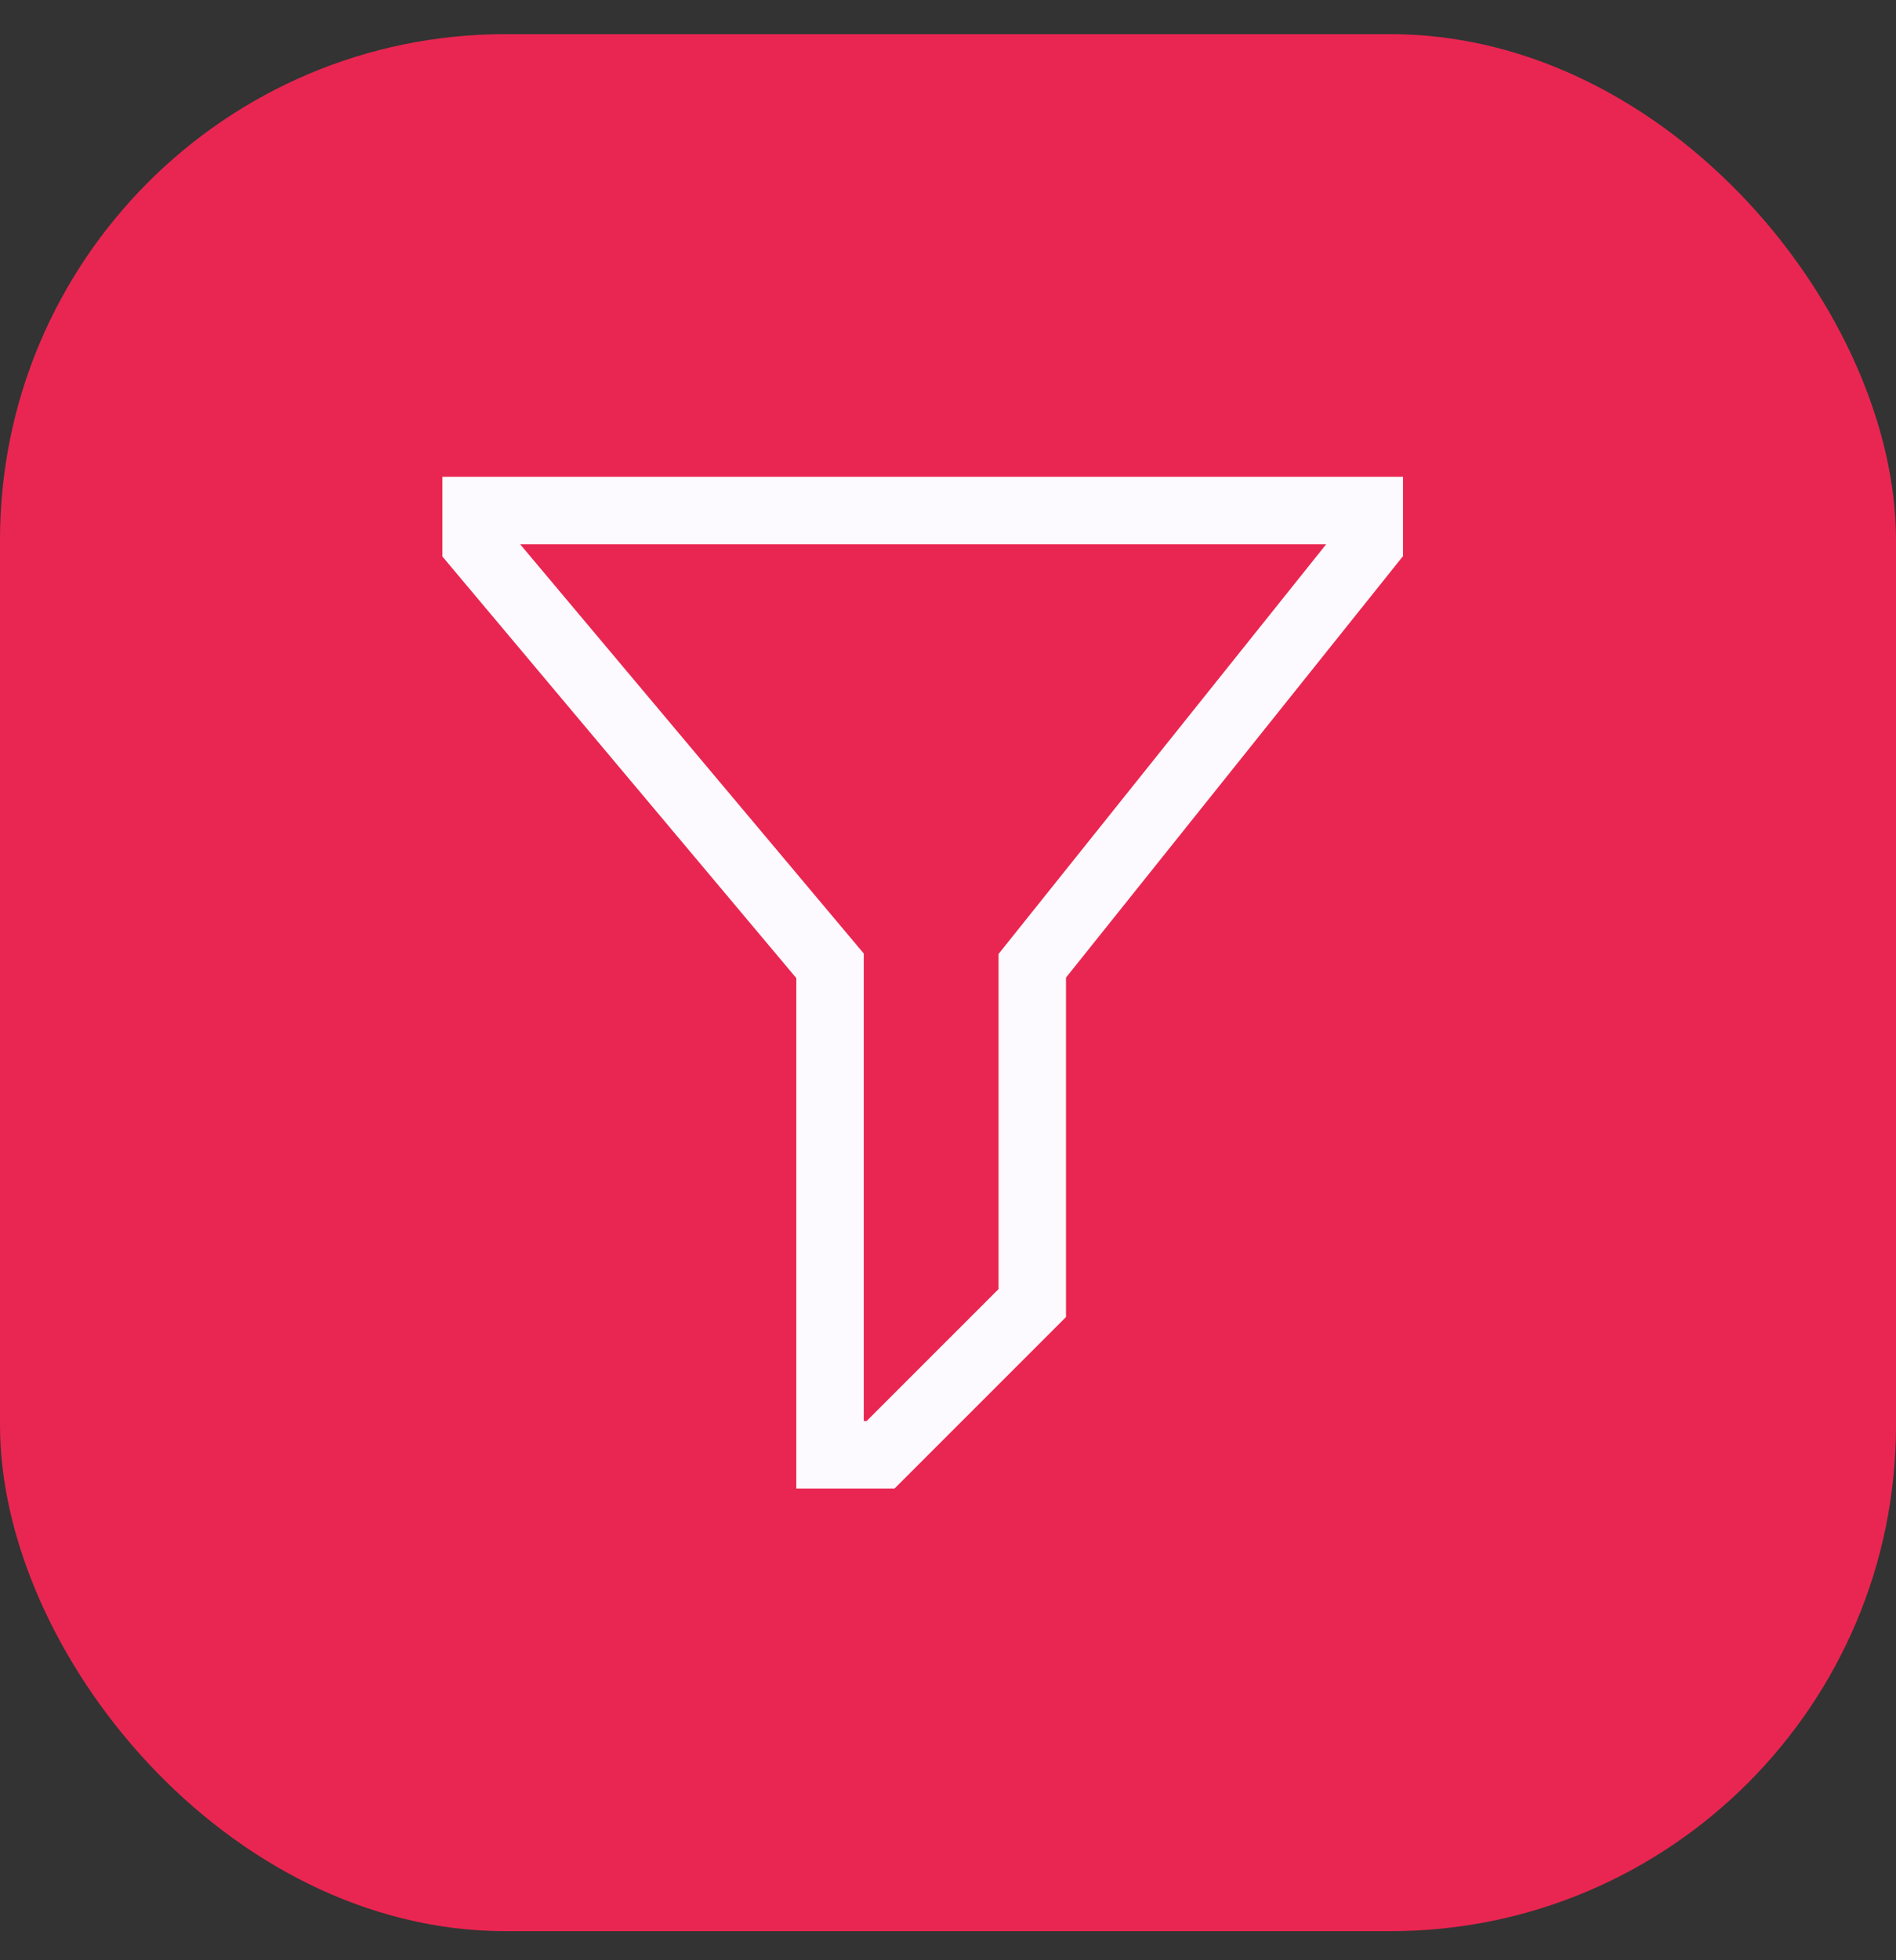 <svg width="30" height="31" viewBox="0 0 30 31" fill="none" xmlns="http://www.w3.org/2000/svg">
<rect x="0" y="0" width="30" height="31" fill="#333333" stroke="none"/>
<rect y="0.54" width="30" height="30" rx="8" fill="#E92651"/>
<path d="M14.154 23.54H12.6V15.468L7 8.801V7.54H22.2V8.794L16.867 15.46V20.828L14.154 23.54ZM13.667 22.473H13.712L15.8 20.386V15.086L20.984 8.607H8.23L13.667 15.079V22.473Z" fill="#FCFAFF"/>
</svg>
